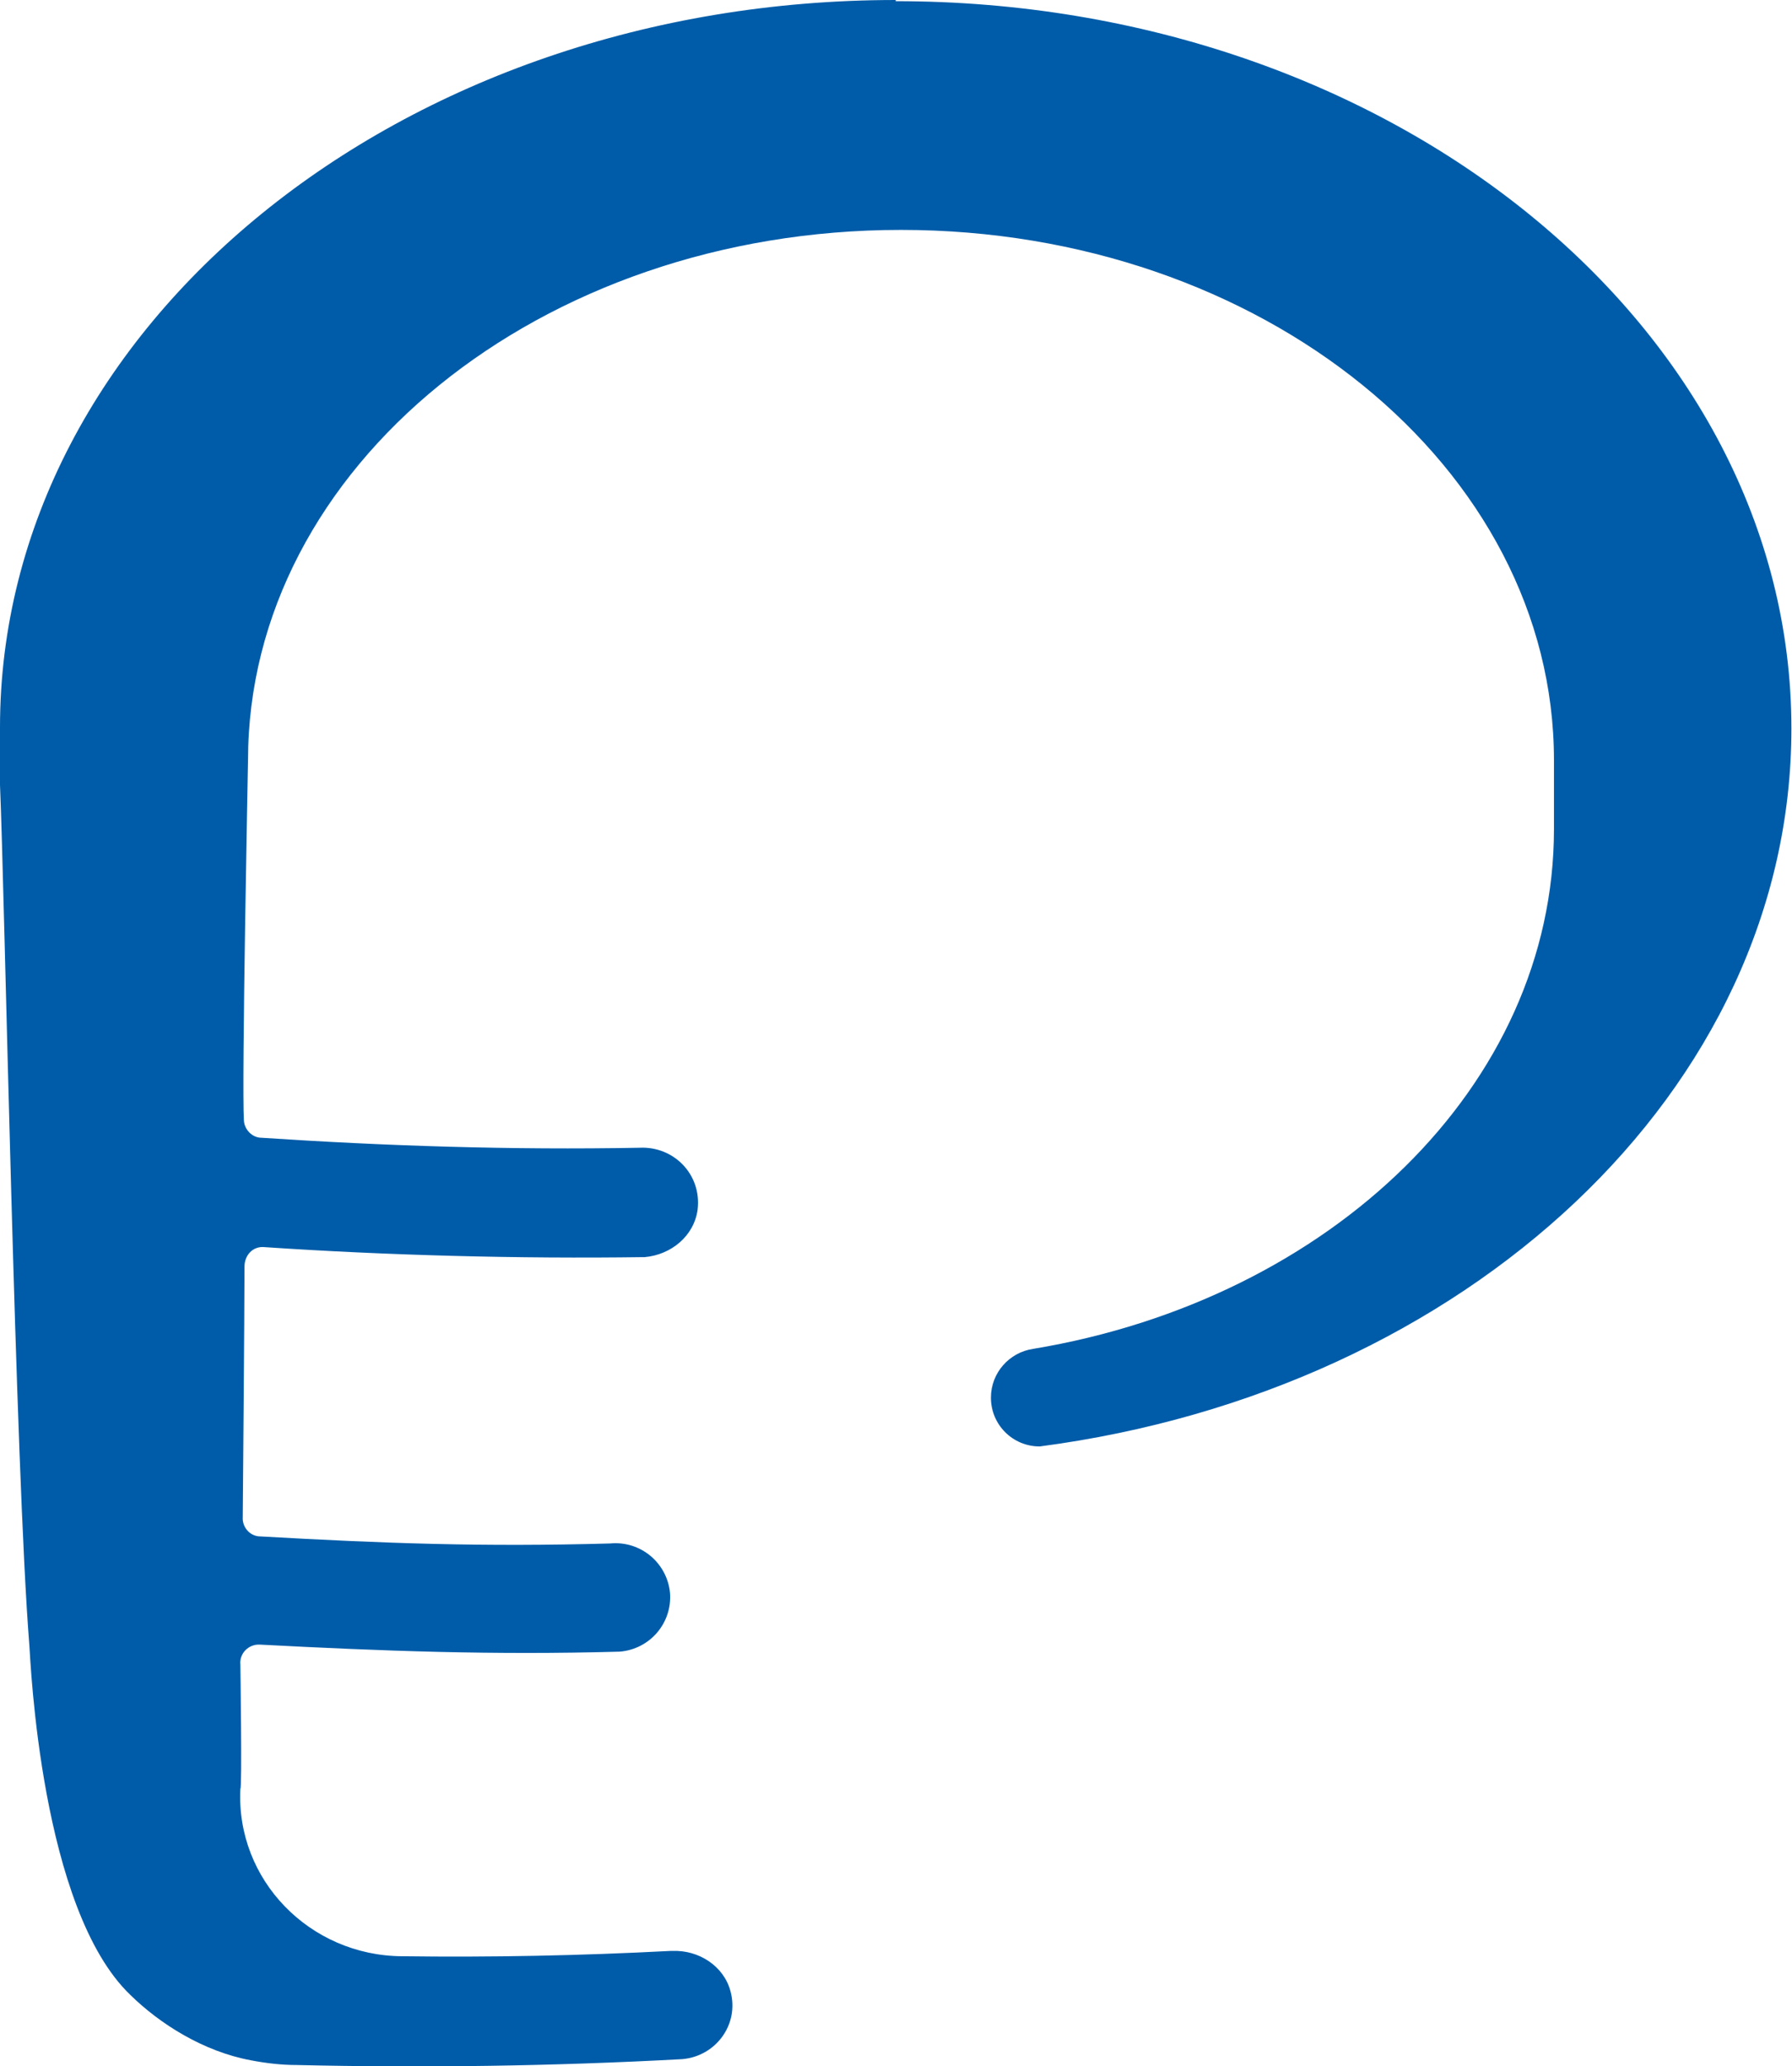 <?xml version="1.0" encoding="UTF-8"?> <svg xmlns="http://www.w3.org/2000/svg" id="Livello_1" data-name="Livello 1" viewBox="0 0 30.49 35.14"><defs><style> .cls-1 { fill: #005ca9; stroke-width: 0px; } </style></defs><path class="cls-1" d="m15.24,0C6.83,0,0,5.54,0,12.37v.98c.08,1.86.26,11.63.5,14.64.02.26.19,4.48,1.72,5.94.5.49,1.24.96,2.05,1.11.26.05.52.08.78.08,2.16.05,4.36.02,6.56-.1.57-.05.97-.59.82-1.15-.11-.43-.54-.71-.99-.69h-.04c-1.53.08-3.05.11-4.56.09-1.57-.01-2.83-1.3-2.75-2.85.03.02,0-2.11,0-2.11-.02-.19.14-.35.33-.34,2.09.11,3.98.18,6.11.12h.01c.52-.04.9-.49.86-1-.05-.51-.5-.89-1.02-.84-2.16.06-3.83,0-5.95-.12-.16,0-.29-.13-.3-.29,0,0,.03-3.58.03-4.3,0-.19.14-.35.34-.33,2.07.14,4.33.2,6.45.17h.02c.45-.04.84-.36.9-.81.07-.6-.41-1.08-.99-1.05-2.17.04-4.32-.03-6.43-.17-.16,0-.29-.14-.3-.29-.04-.6.07-6.13.07-6.13,0-4.98,4.97-9.02,11.11-9.02s11.11,4.04,11.11,9.02v1.17c0,4.36-3.8,8-8.86,8.84-.41.06-.72.41-.72.83,0,.46.37.83.83.83,7.25-.95,12.79-6.06,12.79-12.21,0-6.83-6.82-12.37-15.24-12.37h0Z"></path></svg> 